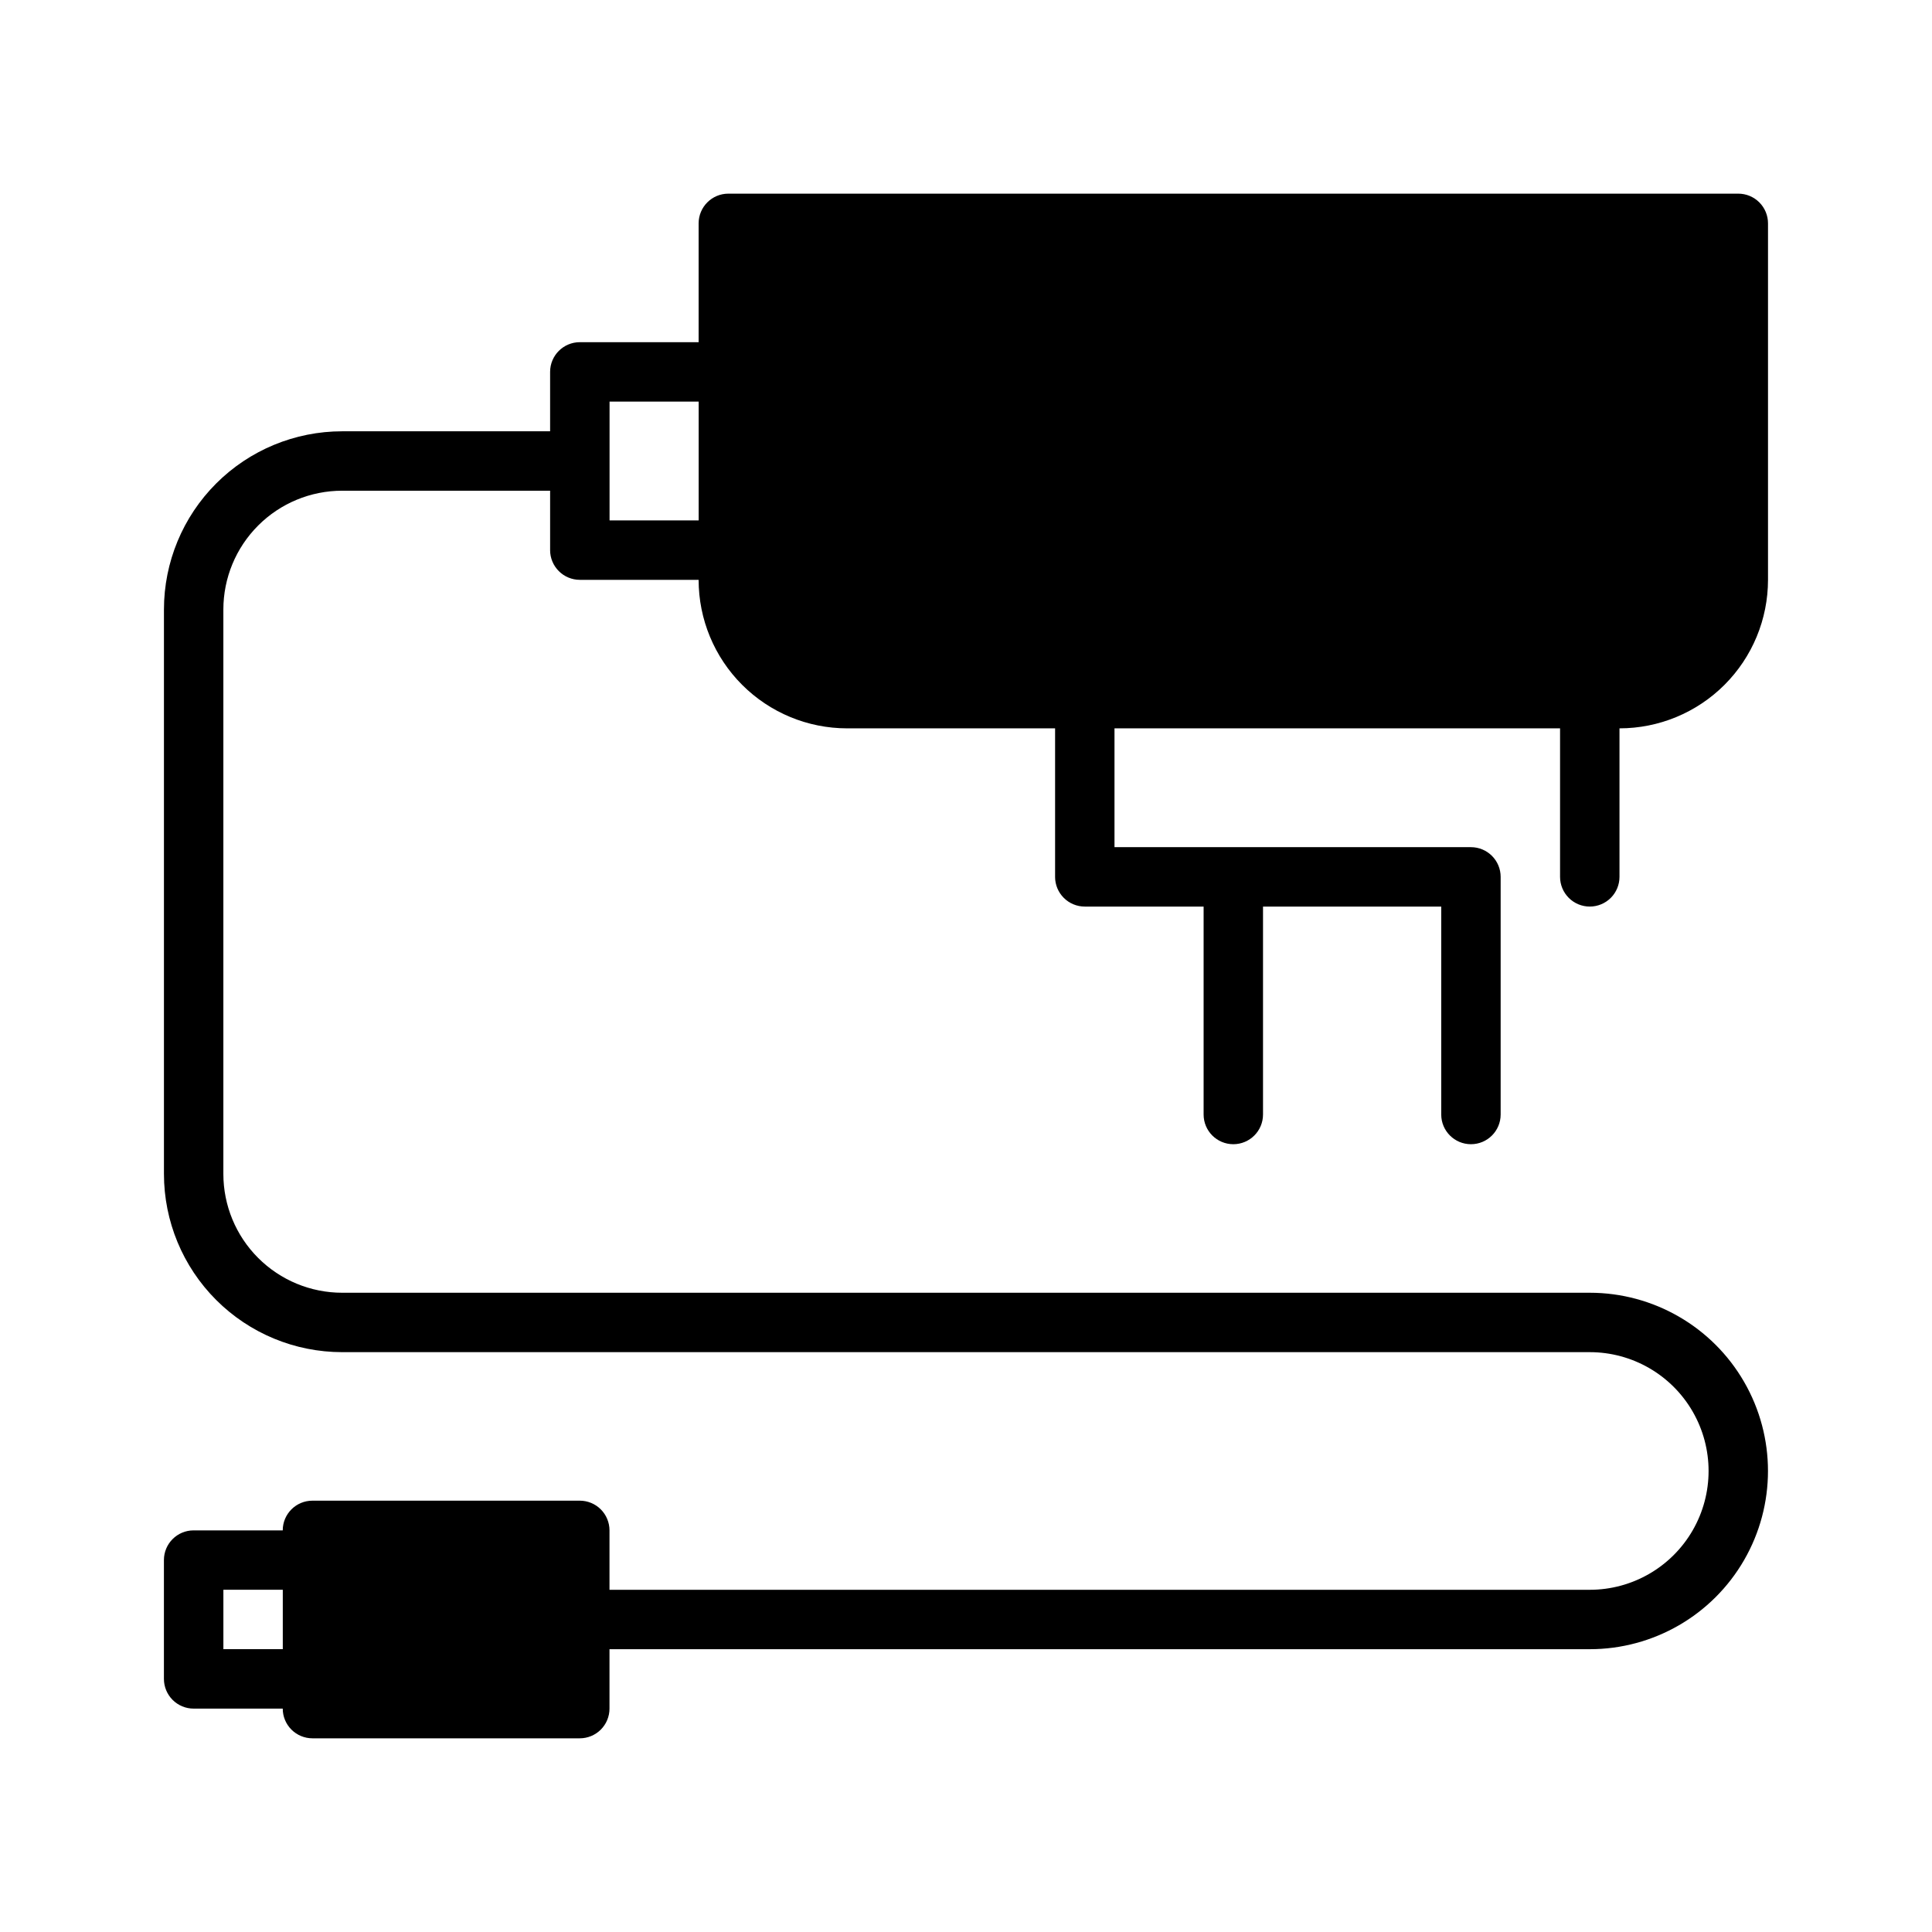<?xml version="1.0" encoding="UTF-8"?>
<!-- Uploaded to: ICON Repo, www.iconrepo.com, Generator: ICON Repo Mixer Tools -->
<svg fill="#000000" width="800px" height="800px" version="1.1" viewBox="144 144 512 512" xmlns="http://www.w3.org/2000/svg">
 <path d="m565.31 384.25c2.086 0 4.09-0.828 5.566-2.305 1.477-1.477 2.305-3.481 2.305-5.566v-39.359c10.438 0 20.449-4.148 27.832-11.531 7.379-7.379 11.527-17.391 11.527-27.828v-94.465c0-2.09-0.828-4.09-2.305-5.566-1.477-1.477-3.481-2.309-5.566-2.309h-267.65c-4.348 0-7.875 3.527-7.875 7.875v31.488h-31.484c-4.348 0-7.875 3.523-7.875 7.871v15.742h-55.102c-12.527 0-24.543 4.977-33.398 13.836-8.859 8.855-13.836 20.871-13.836 33.398v149.57c0 12.527 4.977 24.543 13.836 33.398 8.855 8.859 20.871 13.836 33.398 13.836h330.62c11.25 0 21.645 6 27.27 15.742s5.625 21.746 0 31.488c-5.625 9.742-16.02 15.746-27.27 15.746h-259.78v-15.746c0-2.086-0.832-4.09-2.305-5.566-1.477-1.477-3.481-2.305-5.566-2.305h-70.852c-4.348 0-7.871 3.523-7.871 7.871h-23.617c-4.348 0-7.871 3.523-7.871 7.871v31.488c0 2.09 0.832 4.09 2.305 5.566 1.477 1.477 3.481 2.309 5.566 2.309h23.617c0 2.086 0.828 4.09 2.305 5.566 1.477 1.473 3.481 2.305 5.566 2.305h70.852c2.086 0 4.09-0.832 5.566-2.305 1.473-1.477 2.305-3.481 2.305-5.566v-15.746h259.78c16.871 0 32.465-9.004 40.902-23.617s8.438-32.617 0-47.23-24.031-23.617-40.902-23.617h-330.62c-8.352 0-16.363-3.316-22.266-9.223-5.906-5.902-9.223-13.914-9.223-22.266v-149.57c0-8.352 3.316-16.359 9.223-22.266 5.902-5.906 13.914-9.223 22.266-9.223h55.105v15.742h-0.004c0 2.09 0.832 4.09 2.309 5.566 1.473 1.477 3.477 2.309 5.566 2.309h31.488-0.004c0 10.438 4.148 20.449 11.531 27.828 7.379 7.383 17.391 11.531 27.832 11.531h55.105v39.359h-0.004c0 2.086 0.832 4.09 2.309 5.566 1.477 1.477 3.477 2.305 5.566 2.305h31.488v55.105c0 4.348 3.523 7.871 7.871 7.871s7.871-3.523 7.871-7.871v-55.105h47.23v55.105c0 4.348 3.527 7.871 7.875 7.871 4.348 0 7.871-3.523 7.871-7.871v-62.977c0-2.09-0.828-4.09-2.305-5.566-1.477-1.477-3.481-2.305-5.566-2.305h-94.465v-31.488h118.08v39.359c0 2.086 0.832 4.09 2.309 5.566 1.477 1.477 3.477 2.305 5.566 2.305zm-362.11 196.8v-15.742h15.742v15.742zm102.34-299.14v-31.488h23.617v31.488z"/>
</svg>